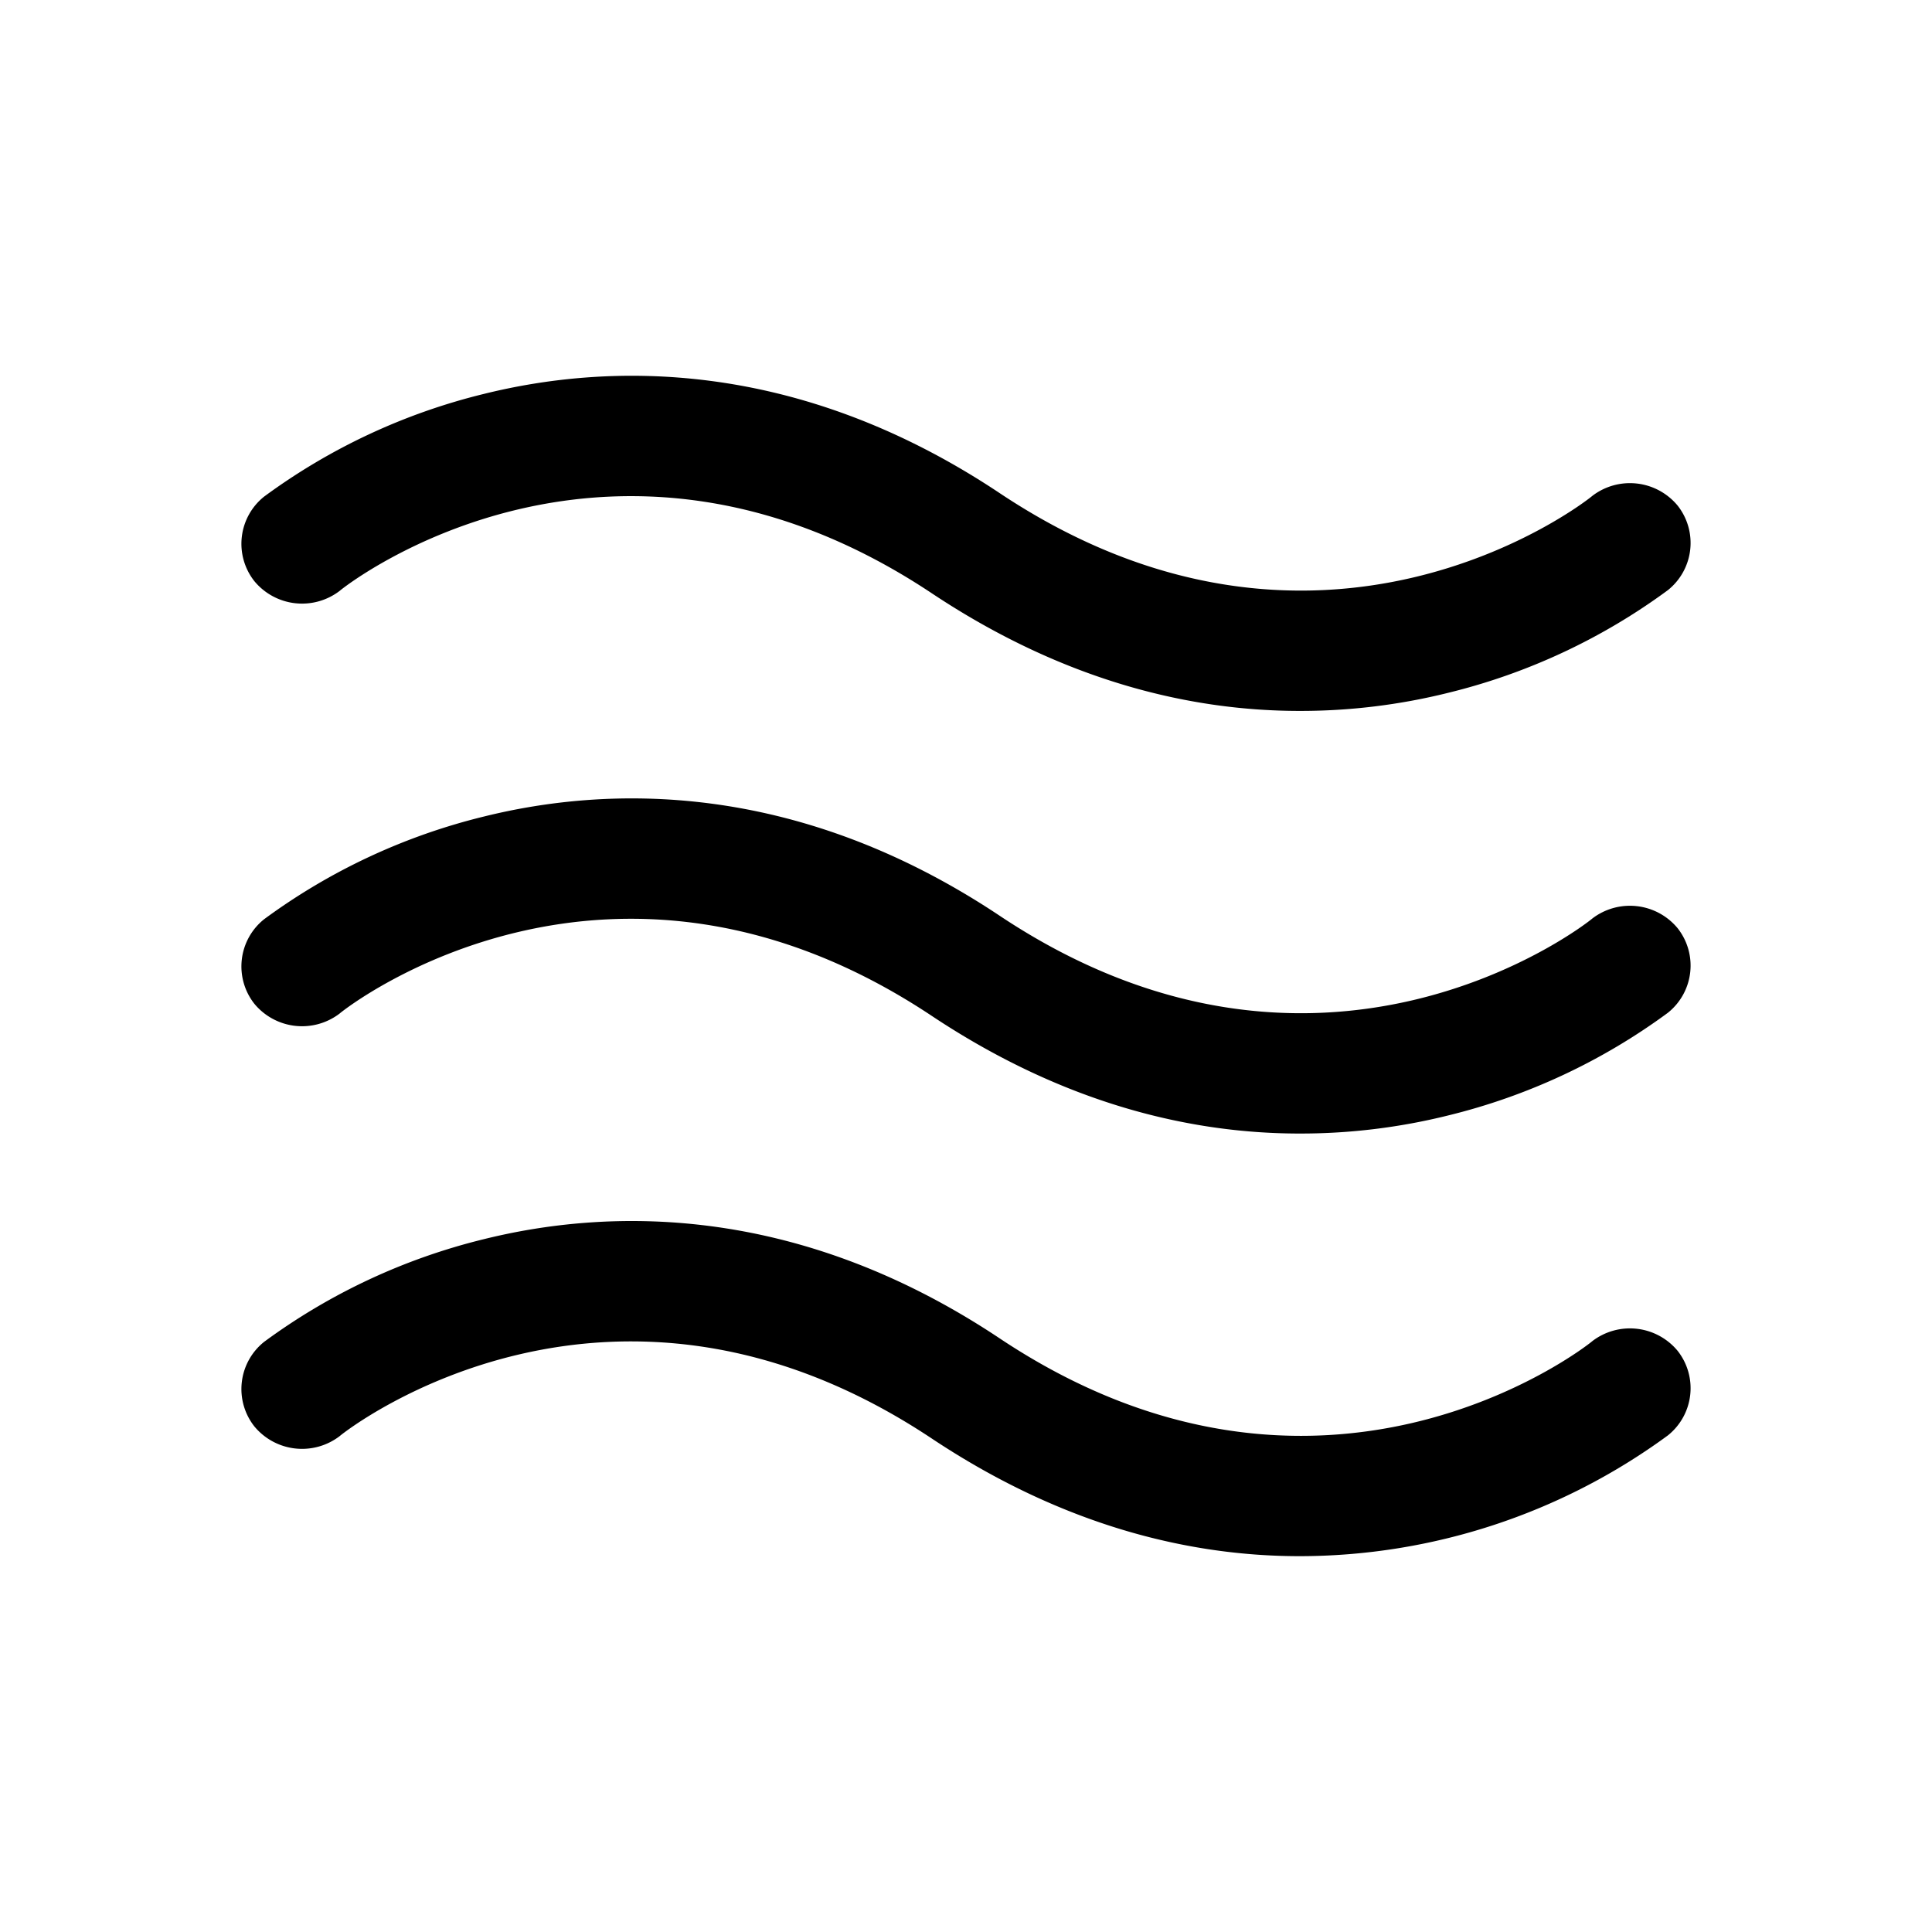 <svg xmlns="http://www.w3.org/2000/svg" viewBox="0 0 256 256" fill="currentColor"><path d="M33.7,77A8,8,0,0,1,35,65.8,81.8,81.8,0,0,1,64.1,52.2c16.1-4,41.1-5,68.3,13.1,42.4,28.3,77.2,1.6,78.6.4A8.2,8.2,0,0,1,222.3,67,8,8,0,0,1,221,78.2a81.8,81.8,0,0,1-29.1,13.6,81,81,0,0,1-19.7,2.4c-14,0-30.8-3.7-48.6-15.5C81.2,50.4,46.4,77.1,45,78.3A8.2,8.2,0,0,1,33.7,77ZM211,121.7c-1.4,1.2-36.2,27.9-78.6-.4-27.2-18.1-52.2-17.1-68.3-13.1A81.8,81.8,0,0,0,35,121.8,8,8,0,0,0,33.7,133,8.2,8.2,0,0,0,45,134.3c1.4-1.2,36.2-27.9,78.6.4,17.8,11.8,34.6,15.5,48.6,15.5a81,81,0,0,0,19.7-2.4A81.8,81.8,0,0,0,221,134.2a8,8,0,0,0,1.3-11.2A8.2,8.2,0,0,0,211,121.7Zm0,56c-1.4,1.2-36.2,27.9-78.6-.4-27.2-18.1-52.2-17.1-68.3-13.1A81.8,81.8,0,0,0,35,177.8,8,8,0,0,0,33.7,189,8.2,8.2,0,0,0,45,190.3c1.4-1.2,36.2-27.9,78.6.4,17.8,11.8,34.6,15.5,48.6,15.5a82.6,82.6,0,0,0,48.8-16,8,8,0,0,0,1.3-11.2A8.2,8.2,0,0,0,211,177.7Z"/></svg>